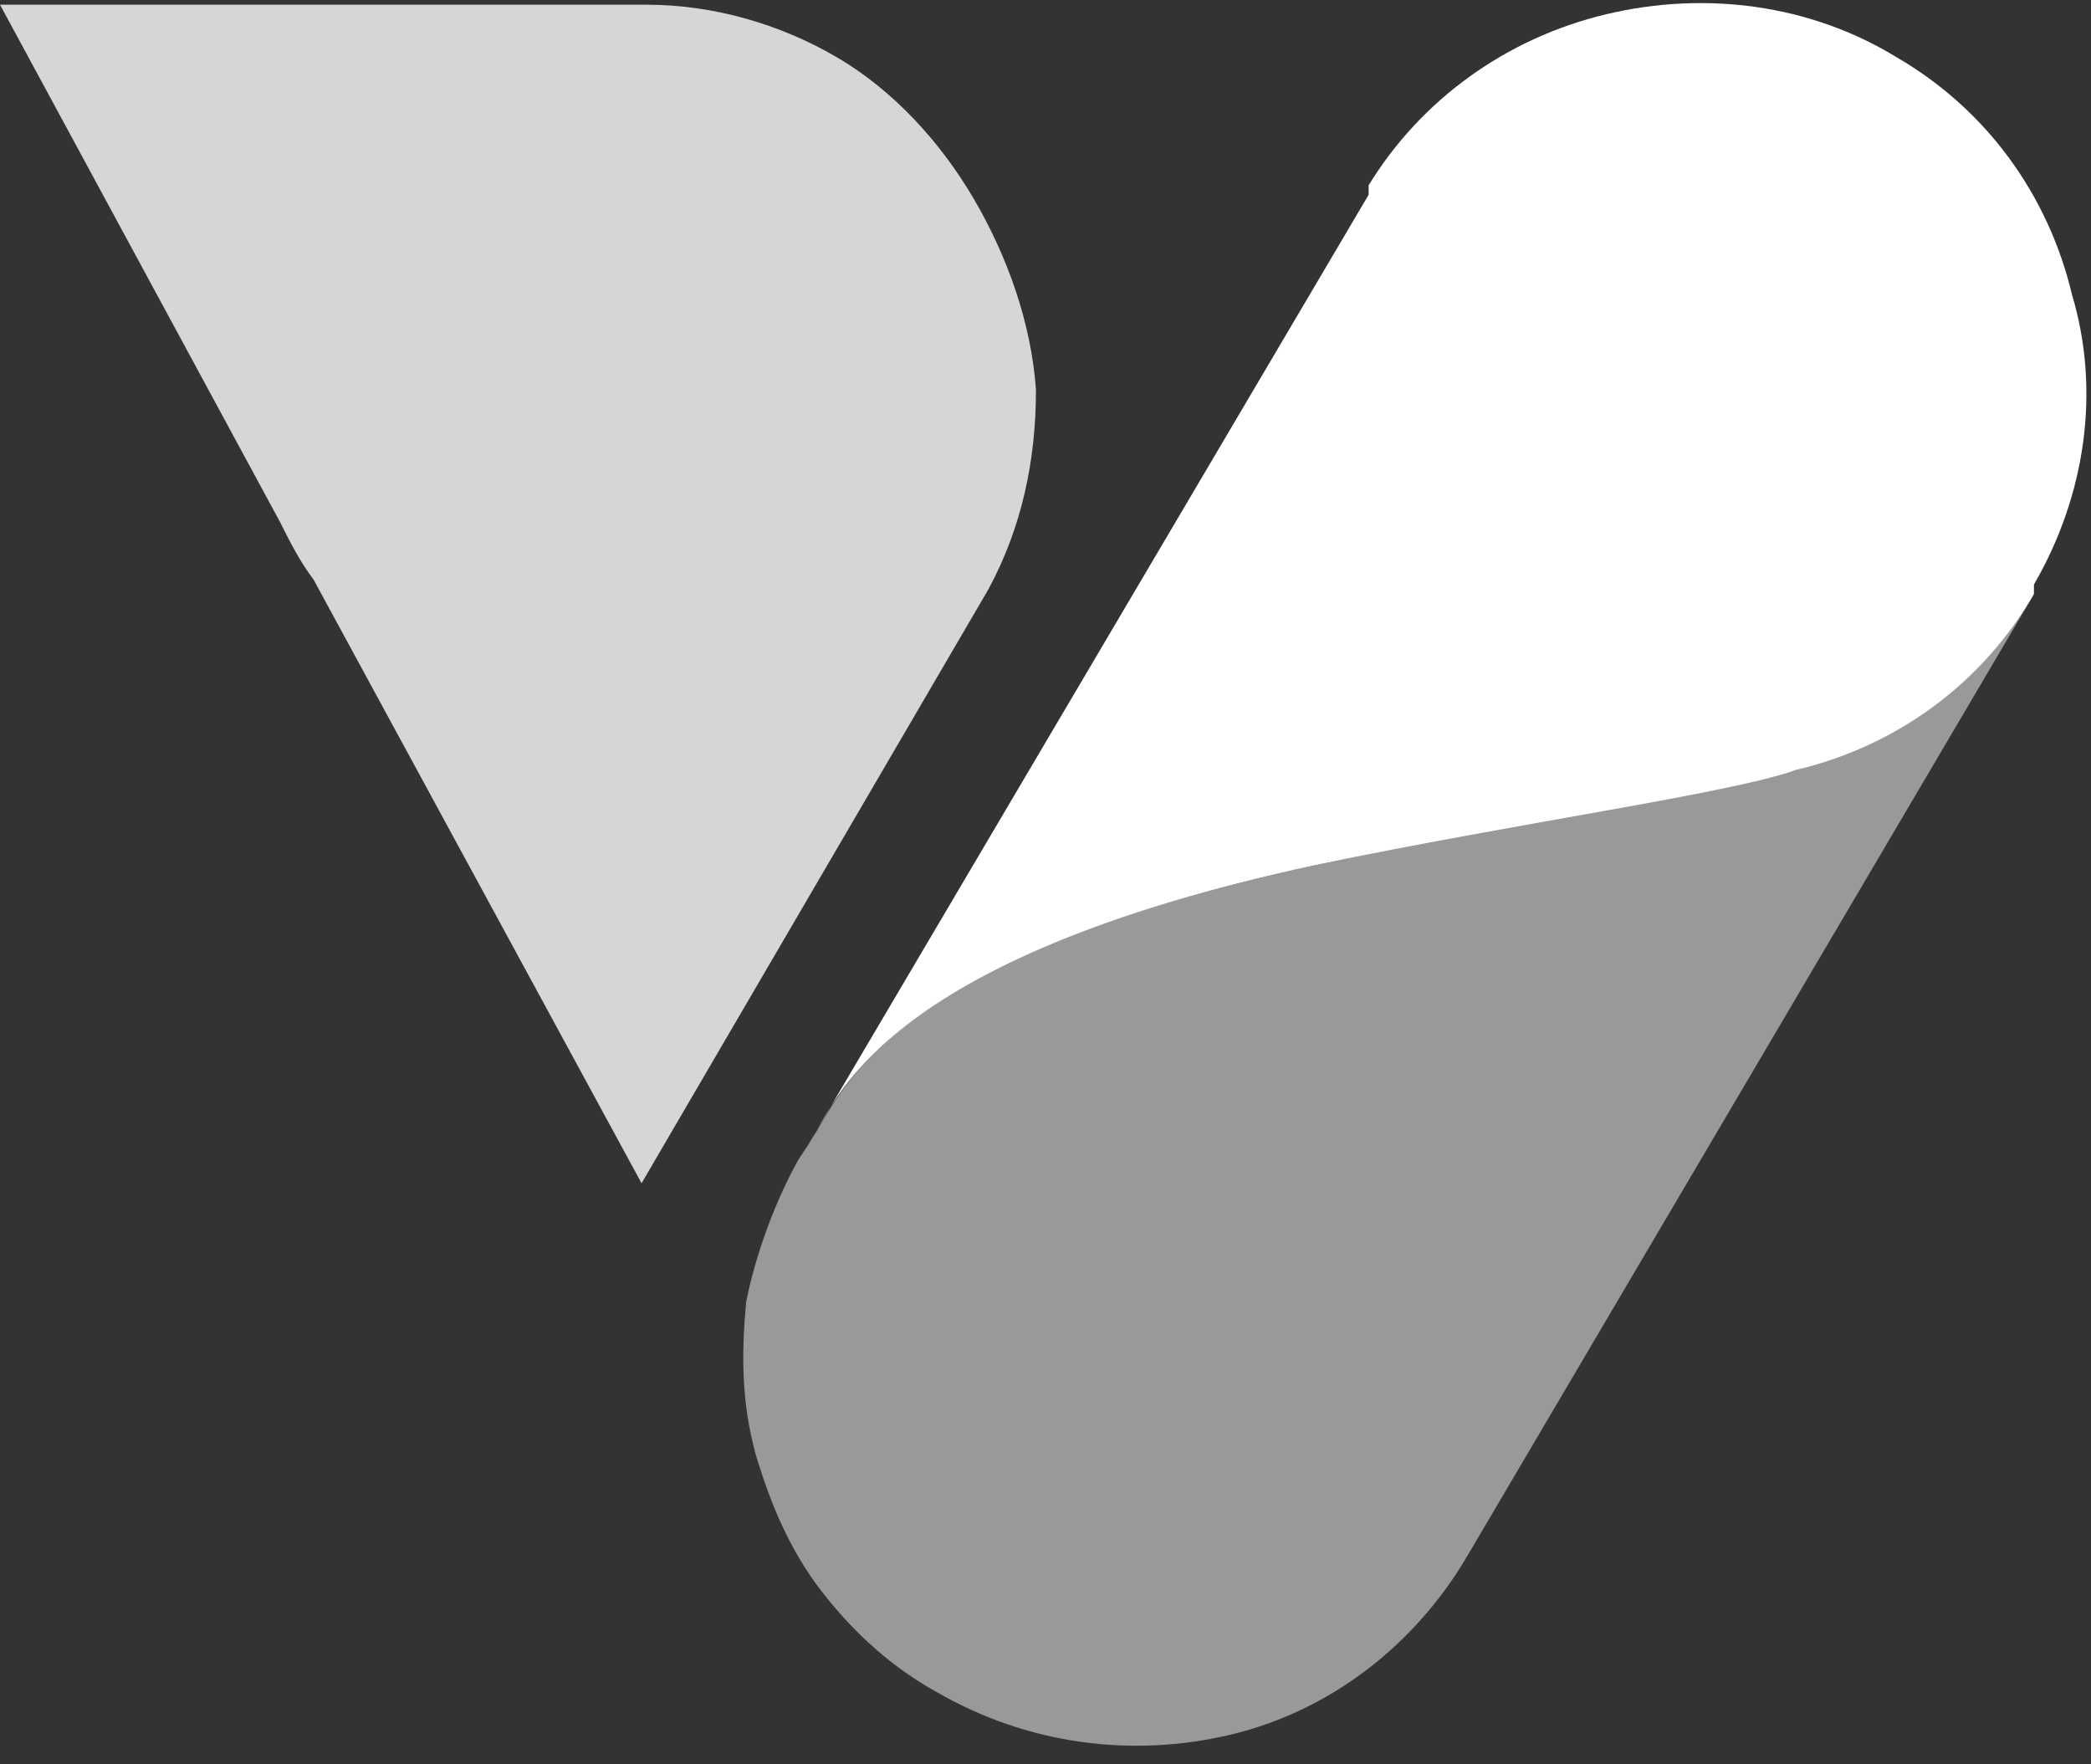 <svg width="32" height="27" viewBox="0 0 32 27" fill="none" xmlns="http://www.w3.org/2000/svg">
<rect x="0" y="0" width="32" height="27" fill="#333333" stroke="none"/>
<g clip-path="url(#clip0_4264_854)">
<path opacity="0.8" d="M14.909 3.054C14.4 2.181 13.673 1.381 12.8 0.872C11.927 0.363 10.909 0.072 9.891 0.072H0L4.291 7.999C4.436 8.29 4.582 8.581 4.8 8.872L9.818 18.108L15.127 9.017C15.636 8.072 15.854 7.054 15.854 5.963C15.782 4.945 15.418 3.927 14.909 3.054Z" fill="white"/>
<path opacity="0.5" d="M27.491 11.781C26.473 12.072 23.273 12.581 20.146 13.236C13.382 14.691 12.873 16.799 12.364 17.527L12.219 17.745C11.855 18.399 11.564 19.2 11.418 19.927C11.346 20.727 11.346 21.454 11.564 22.254C11.782 22.981 12.073 23.709 12.582 24.363C13.091 25.018 13.673 25.527 14.328 25.89C15.709 26.691 17.309 26.909 18.837 26.545C20.364 26.181 21.673 25.163 22.473 23.781L31.128 9.09C30.691 9.745 30.182 10.327 29.528 10.836C28.946 11.272 28.218 11.563 27.491 11.781Z" fill="white"/>
<path d="M29.018 0.872C27.709 0.072 26.109 -0.146 24.581 0.218C23.054 0.581 21.745 1.527 20.945 2.836V2.908C20.945 2.908 20.945 2.908 20.945 2.981L12.363 17.527C12.8 16.872 13.382 14.69 20.145 13.236C23.272 12.581 26.472 12.145 27.491 11.781C29.018 11.418 30.327 10.472 31.127 9.09V9.018C31.127 9.018 31.127 9.018 31.127 8.945C31.927 7.563 32.145 5.963 31.709 4.508C31.345 2.981 30.4 1.672 29.018 0.872Z" fill="white"/>
</g>
<defs>
<clipPath id="clip0_4264_854">
<rect width="32" height="26.909" fill="white"/>
</clipPath>
</defs>
</svg>
